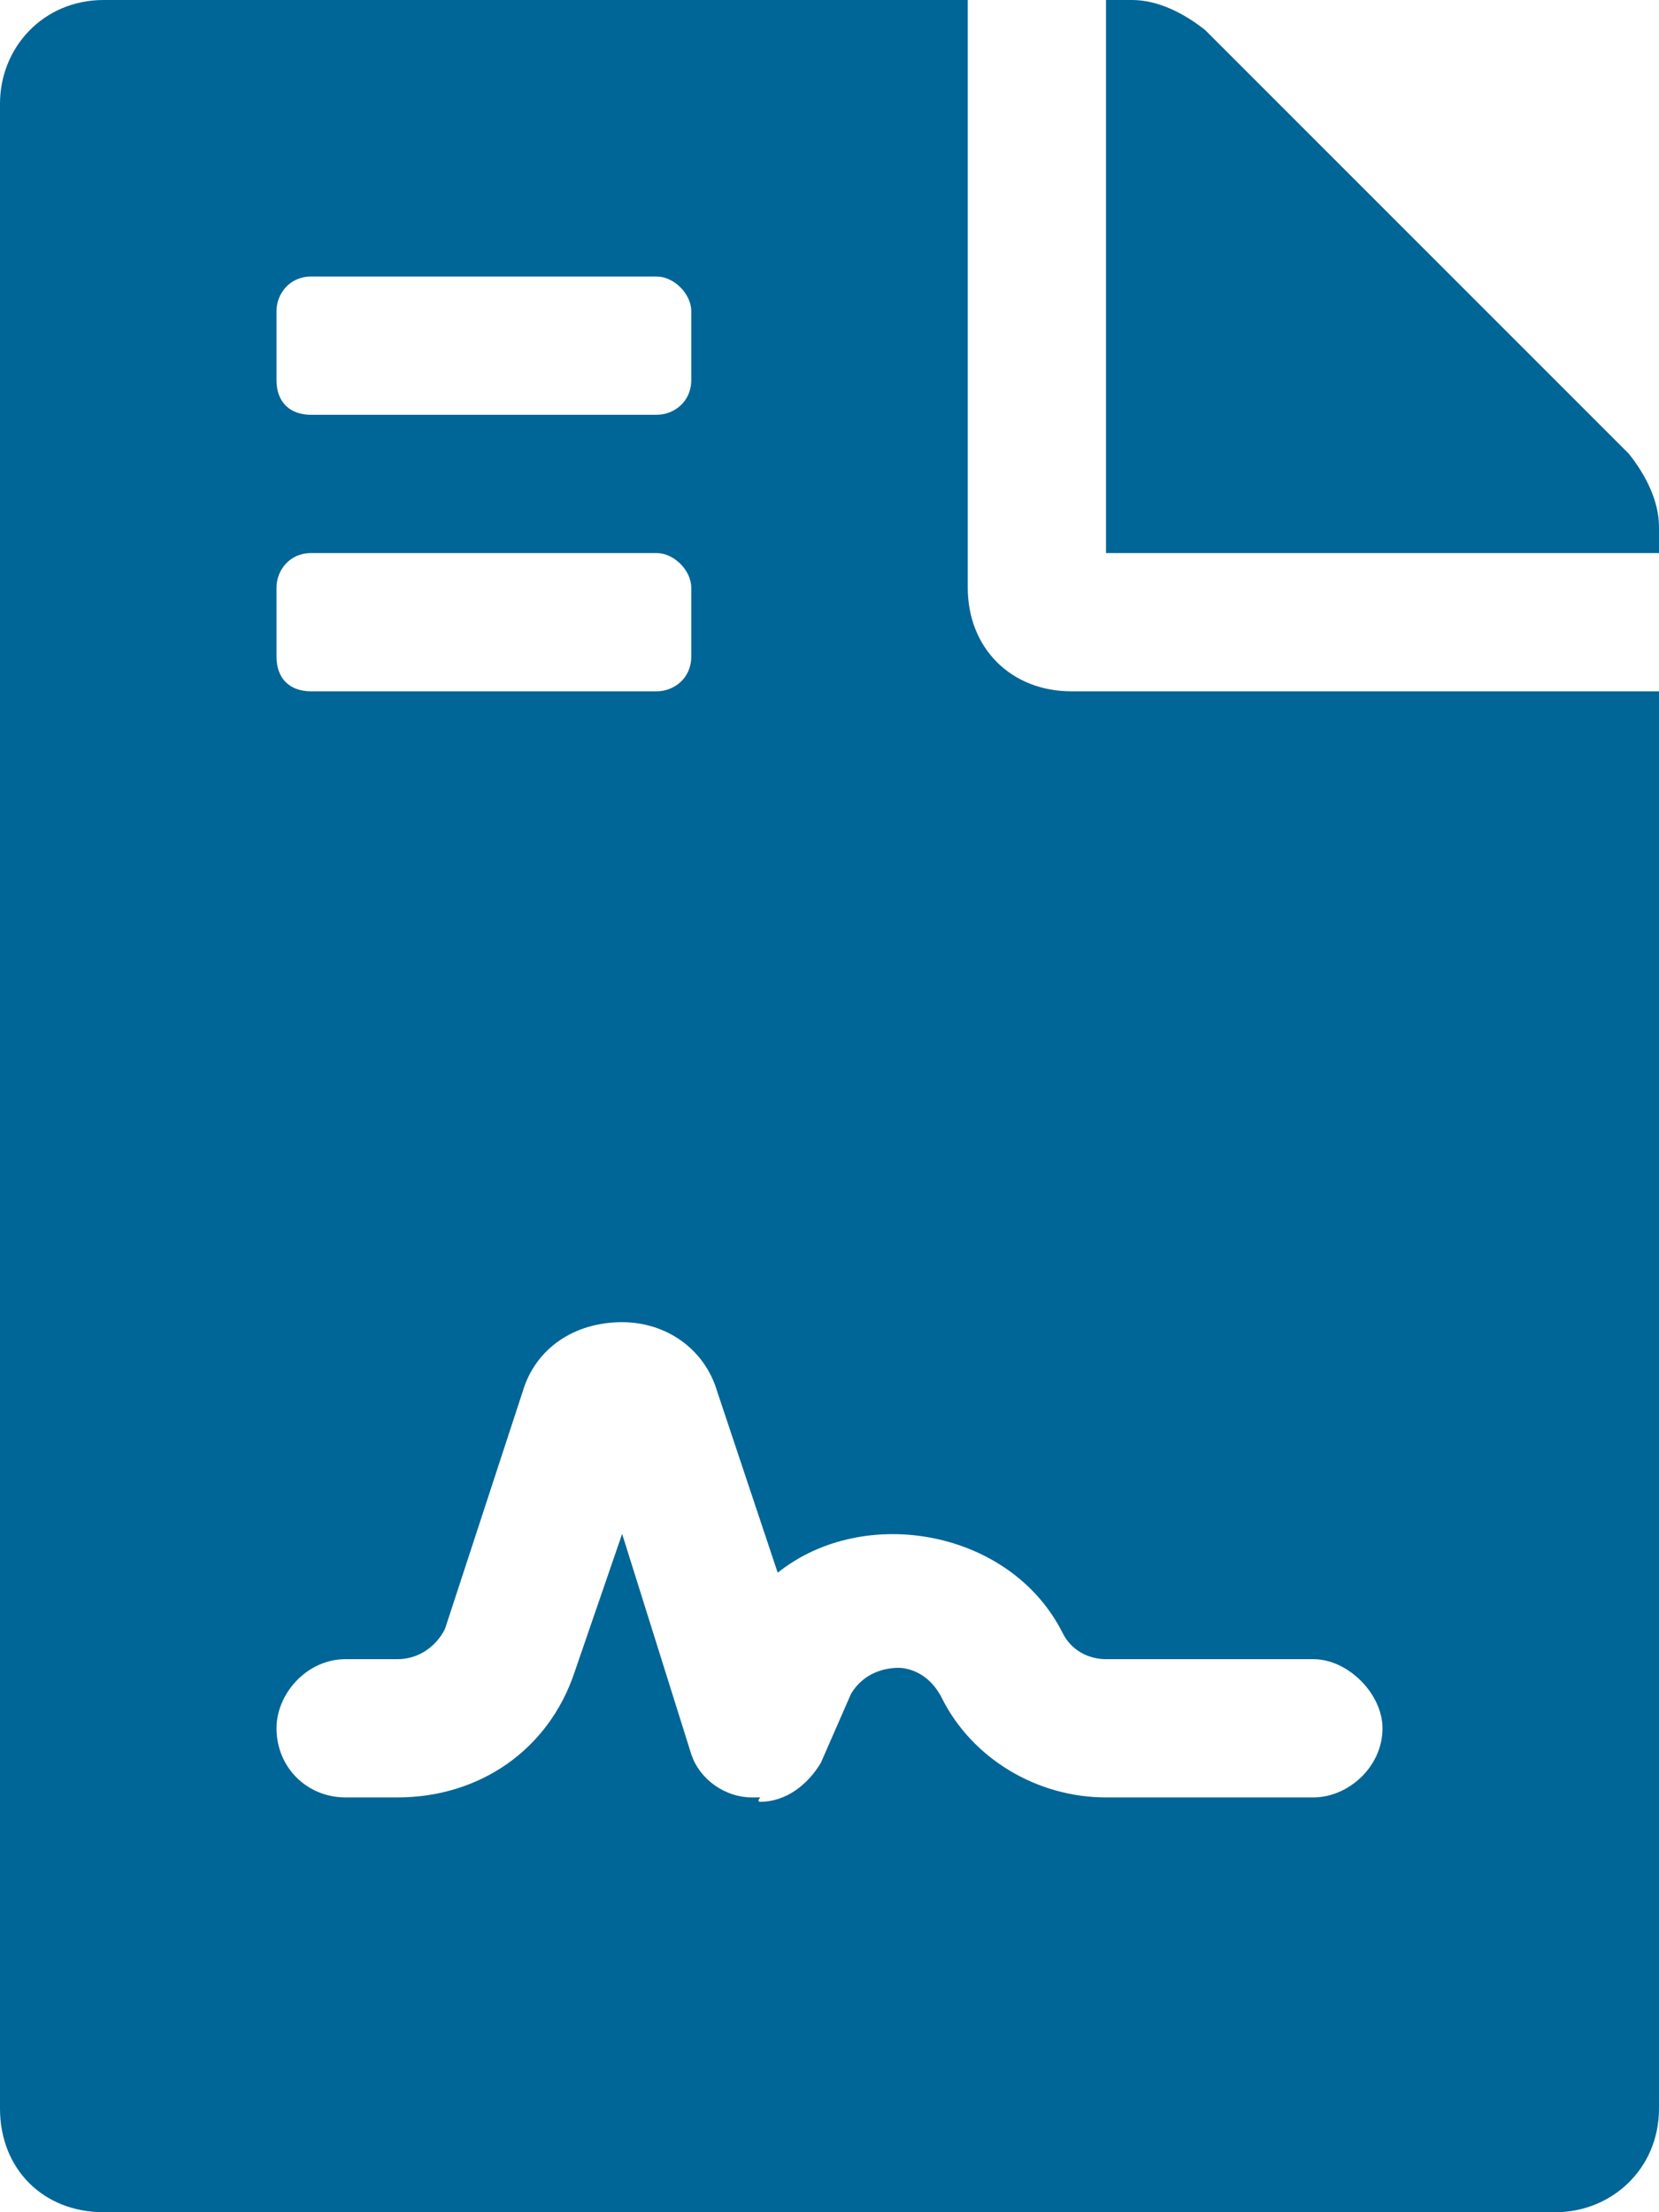 <svg width="18" height="24" viewBox="0 0 18 24" fill="none" xmlns="http://www.w3.org/2000/svg">
<path d="M10.5 6.375C10.5 7.031 10.969 7.5 11.625 7.5H18V22.875C18 23.531 17.484 24 16.875 24H1.125C0.469 24 0 23.531 0 22.875V1.125C0 0.516 0.469 0 1.125 0H10.5V6.375ZM3 3.375V4.125C3 4.359 3.141 4.5 3.375 4.5H7.125C7.312 4.5 7.5 4.359 7.5 4.125V3.375C7.5 3.188 7.312 3 7.125 3H3.375C3.141 3 3 3.188 3 3.375ZM3 6.375V7.125C3 7.359 3.141 7.5 3.375 7.5H7.125C7.312 7.5 7.5 7.359 7.5 7.125V6.375C7.5 6.188 7.312 6 7.125 6H3.375C3.141 6 3 6.188 3 6.375ZM12 18C11.812 18 11.625 17.906 11.531 17.719C10.969 16.594 9.375 16.312 8.438 17.062L7.781 15.094C7.641 14.625 7.219 14.344 6.75 14.344C6.234 14.344 5.812 14.625 5.672 15.094L4.828 17.672C4.734 17.859 4.547 18 4.312 18H3.75C3.328 18 3 18.375 3 18.75C3 19.172 3.328 19.5 3.75 19.5H4.312C5.203 19.5 5.953 18.984 6.234 18.141L6.75 16.641L7.5 19.031C7.594 19.312 7.875 19.5 8.156 19.5C8.203 19.5 8.203 19.5 8.25 19.5C8.25 19.5 8.203 19.547 8.25 19.547C8.531 19.547 8.766 19.359 8.906 19.125L9.234 18.375C9.375 18.141 9.609 18.094 9.75 18.094C9.844 18.094 10.078 18.141 10.219 18.422C10.547 19.078 11.25 19.5 12 19.5H14.25C14.625 19.5 15 19.172 15 18.75C15 18.375 14.625 18 14.25 18H12ZM17.672 4.922C17.859 5.156 18 5.438 18 5.719V6H12V0H12.281C12.562 0 12.844 0.141 13.078 0.328L17.672 4.922Z" fill="#006597"/>
</svg>
